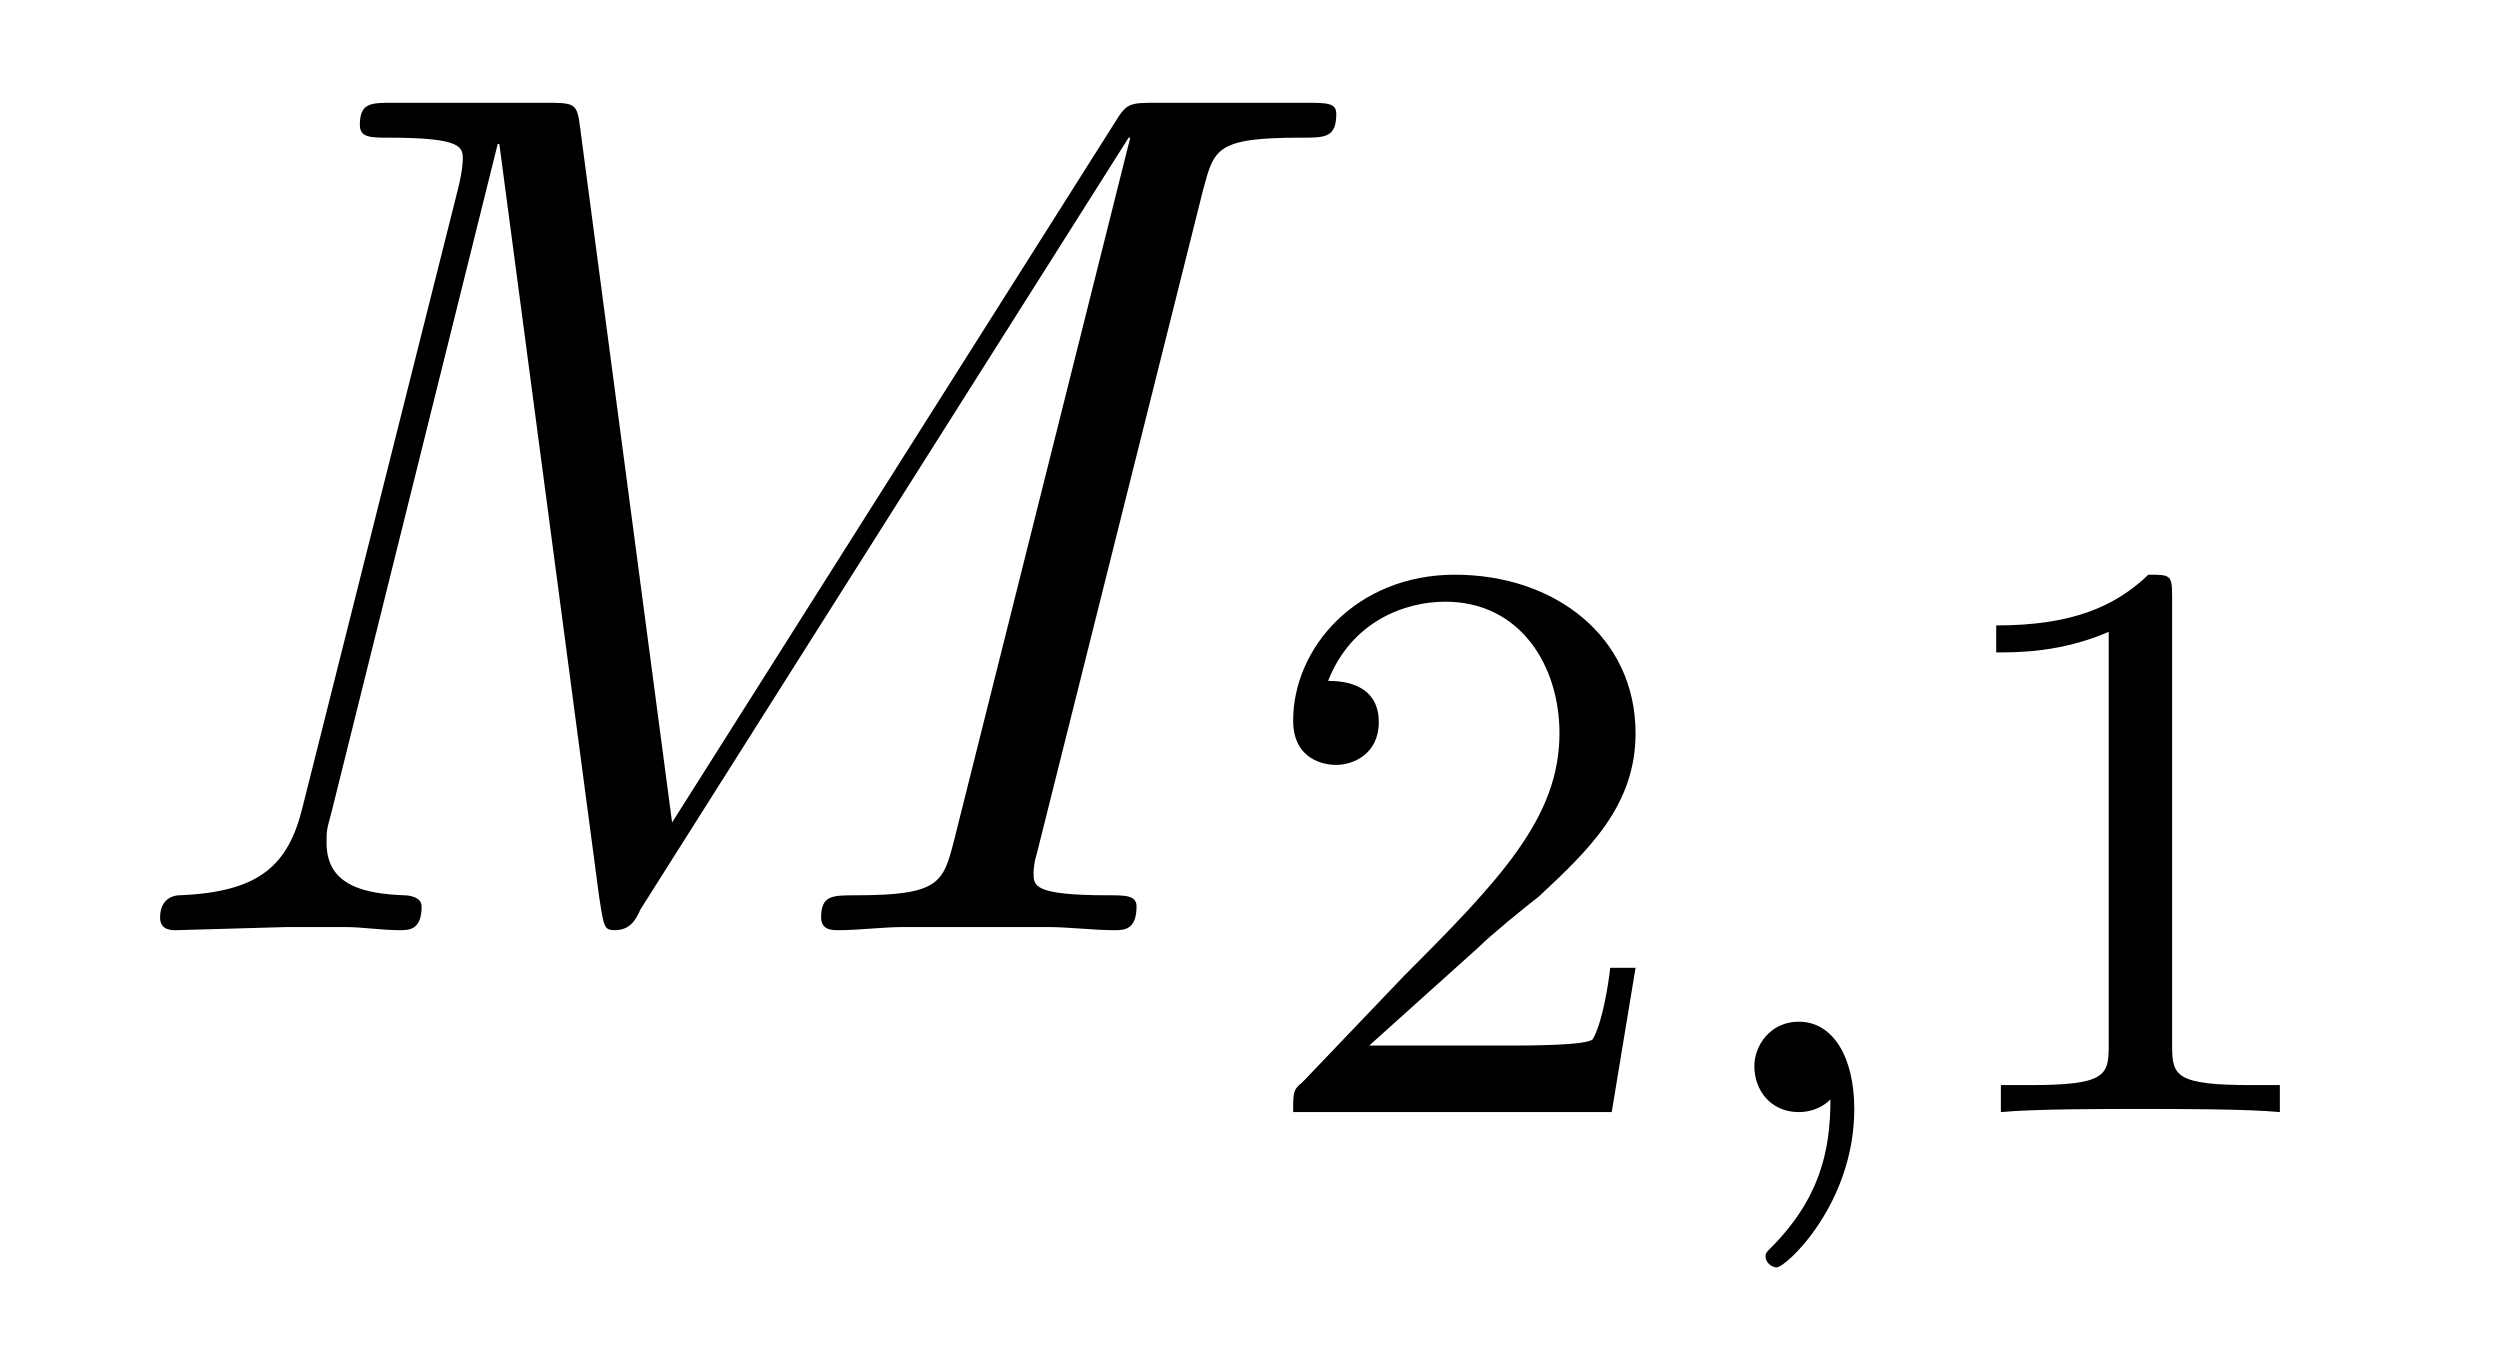 <?xml version="1.0" encoding="UTF-8"?>
<svg xmlns="http://www.w3.org/2000/svg" xmlns:xlink="http://www.w3.org/1999/xlink" viewBox="0 0 24.643 13.512" version="1.2">
<defs>
<g>
<symbol overflow="visible" id="glyph0-0">
<path style="stroke:none;" d=""/>
</symbol>
<symbol overflow="visible" id="glyph0-1">
<path style="stroke:none;" d="M 12.172 -8.047 C 12.172 -8.156 12.078 -8.156 11.859 -8.156 L 10.422 -8.156 C 10.125 -8.156 10.109 -8.156 9.984 -7.953 L 5.625 -1.062 L 4.719 -7.906 C 4.688 -8.156 4.672 -8.156 4.359 -8.156 L 2.875 -8.156 C 2.656 -8.156 2.547 -8.156 2.547 -7.938 C 2.547 -7.812 2.656 -7.812 2.828 -7.812 C 3.562 -7.812 3.562 -7.719 3.562 -7.594 C 3.562 -7.594 3.562 -7.5 3.516 -7.312 L 1.984 -1.219 C 1.844 -0.641 1.562 -0.375 0.766 -0.344 C 0.734 -0.344 0.578 -0.328 0.578 -0.125 C 0.578 0 0.688 0 0.734 0 L 1.828 -0.031 L 2.406 -0.031 C 2.562 -0.031 2.766 0 2.938 0 C 3.031 0 3.156 0 3.156 -0.234 C 3.156 -0.328 3.031 -0.344 2.984 -0.344 C 2.594 -0.359 2.219 -0.438 2.219 -0.859 C 2.219 -0.984 2.219 -0.984 2.266 -1.156 L 3.906 -7.75 L 3.922 -7.75 L 4.906 -0.328 C 4.953 -0.031 4.953 0 5.062 0 C 5.203 0 5.266 -0.094 5.312 -0.203 L 10.125 -7.812 L 10.141 -7.812 L 8.406 -0.891 C 8.297 -0.469 8.266 -0.344 7.438 -0.344 C 7.203 -0.344 7.094 -0.344 7.094 -0.125 C 7.094 0 7.203 0 7.266 0 C 7.469 0 7.703 -0.031 7.906 -0.031 L 9.328 -0.031 C 9.531 -0.031 9.781 0 9.984 0 C 10.078 0 10.203 0 10.203 -0.234 C 10.203 -0.344 10.094 -0.344 9.922 -0.344 C 9.188 -0.344 9.188 -0.438 9.188 -0.562 C 9.188 -0.562 9.188 -0.656 9.219 -0.75 L 10.859 -7.297 C 10.969 -7.703 10.984 -7.812 11.828 -7.812 C 12.062 -7.812 12.172 -7.812 12.172 -8.047 Z M 12.172 -8.047 "/>
</symbol>
<symbol overflow="visible" id="glyph1-0">
<path style="stroke:none;" d=""/>
</symbol>
<symbol overflow="visible" id="glyph1-1">
<path style="stroke:none;" d="M 3.797 -1.422 L 3.547 -1.422 C 3.531 -1.266 3.469 -0.875 3.375 -0.719 C 3.328 -0.656 2.719 -0.656 2.594 -0.656 L 1.172 -0.656 L 2.25 -1.625 C 2.375 -1.75 2.703 -2.016 2.844 -2.125 C 3.328 -2.578 3.797 -3.016 3.797 -3.734 C 3.797 -4.688 3 -5.297 2.016 -5.297 C 1.047 -5.297 0.422 -4.578 0.422 -3.859 C 0.422 -3.469 0.734 -3.422 0.844 -3.422 C 1.016 -3.422 1.266 -3.531 1.266 -3.844 C 1.266 -4.25 0.859 -4.25 0.766 -4.25 C 1 -4.844 1.531 -5.031 1.922 -5.031 C 2.656 -5.031 3.047 -4.406 3.047 -3.734 C 3.047 -2.906 2.469 -2.297 1.516 -1.344 L 0.516 -0.297 C 0.422 -0.219 0.422 -0.203 0.422 0 L 3.562 0 Z M 3.797 -1.422 "/>
</symbol>
<symbol overflow="visible" id="glyph1-2">
<path style="stroke:none;" d="M 3.562 0 L 3.562 -0.266 L 3.281 -0.266 C 2.531 -0.266 2.5 -0.359 2.5 -0.656 L 2.5 -5.078 C 2.5 -5.297 2.484 -5.297 2.266 -5.297 C 1.938 -4.984 1.516 -4.797 0.766 -4.797 L 0.766 -4.531 C 0.984 -4.531 1.406 -4.531 1.875 -4.734 L 1.875 -0.656 C 1.875 -0.359 1.844 -0.266 1.094 -0.266 L 0.812 -0.266 L 0.812 0 C 1.141 -0.031 1.828 -0.031 2.188 -0.031 C 2.547 -0.031 3.234 -0.031 3.562 0 Z M 3.562 0 "/>
</symbol>
<symbol overflow="visible" id="glyph2-0">
<path style="stroke:none;" d=""/>
</symbol>
<symbol overflow="visible" id="glyph2-1">
<path style="stroke:none;" d="M 1.719 -0.031 C 1.719 -0.531 1.516 -0.891 1.172 -0.891 C 0.891 -0.891 0.734 -0.656 0.734 -0.453 C 0.734 -0.219 0.891 0 1.172 0 C 1.375 0 1.484 -0.125 1.484 -0.125 C 1.484 0.391 1.375 0.859 0.891 1.344 C 0.859 1.375 0.844 1.391 0.844 1.422 C 0.844 1.484 0.906 1.531 0.953 1.531 C 1.047 1.531 1.719 0.906 1.719 -0.031 Z M 1.719 -0.031 "/>
</symbol>
</g>
</defs>
<g id="surface1">
<g style="fill:rgb(0%,0%,0%);fill-opacity:1;">
  <use xlink:href="#glyph0-1" x="1" y="9.169"/>
</g>
<g style="fill:rgb(0%,0%,0%);fill-opacity:1;">
  <use xlink:href="#glyph1-1" x="12.325" y="10.962"/>
</g>
<g style="fill:rgb(0%,0%,0%);fill-opacity:1;">
  <use xlink:href="#glyph2-1" x="16.559" y="10.962"/>
</g>
<g style="fill:rgb(0%,0%,0%);fill-opacity:1;">
  <use xlink:href="#glyph1-2" x="18.911" y="10.962"/>
</g>
</g>
</svg>
